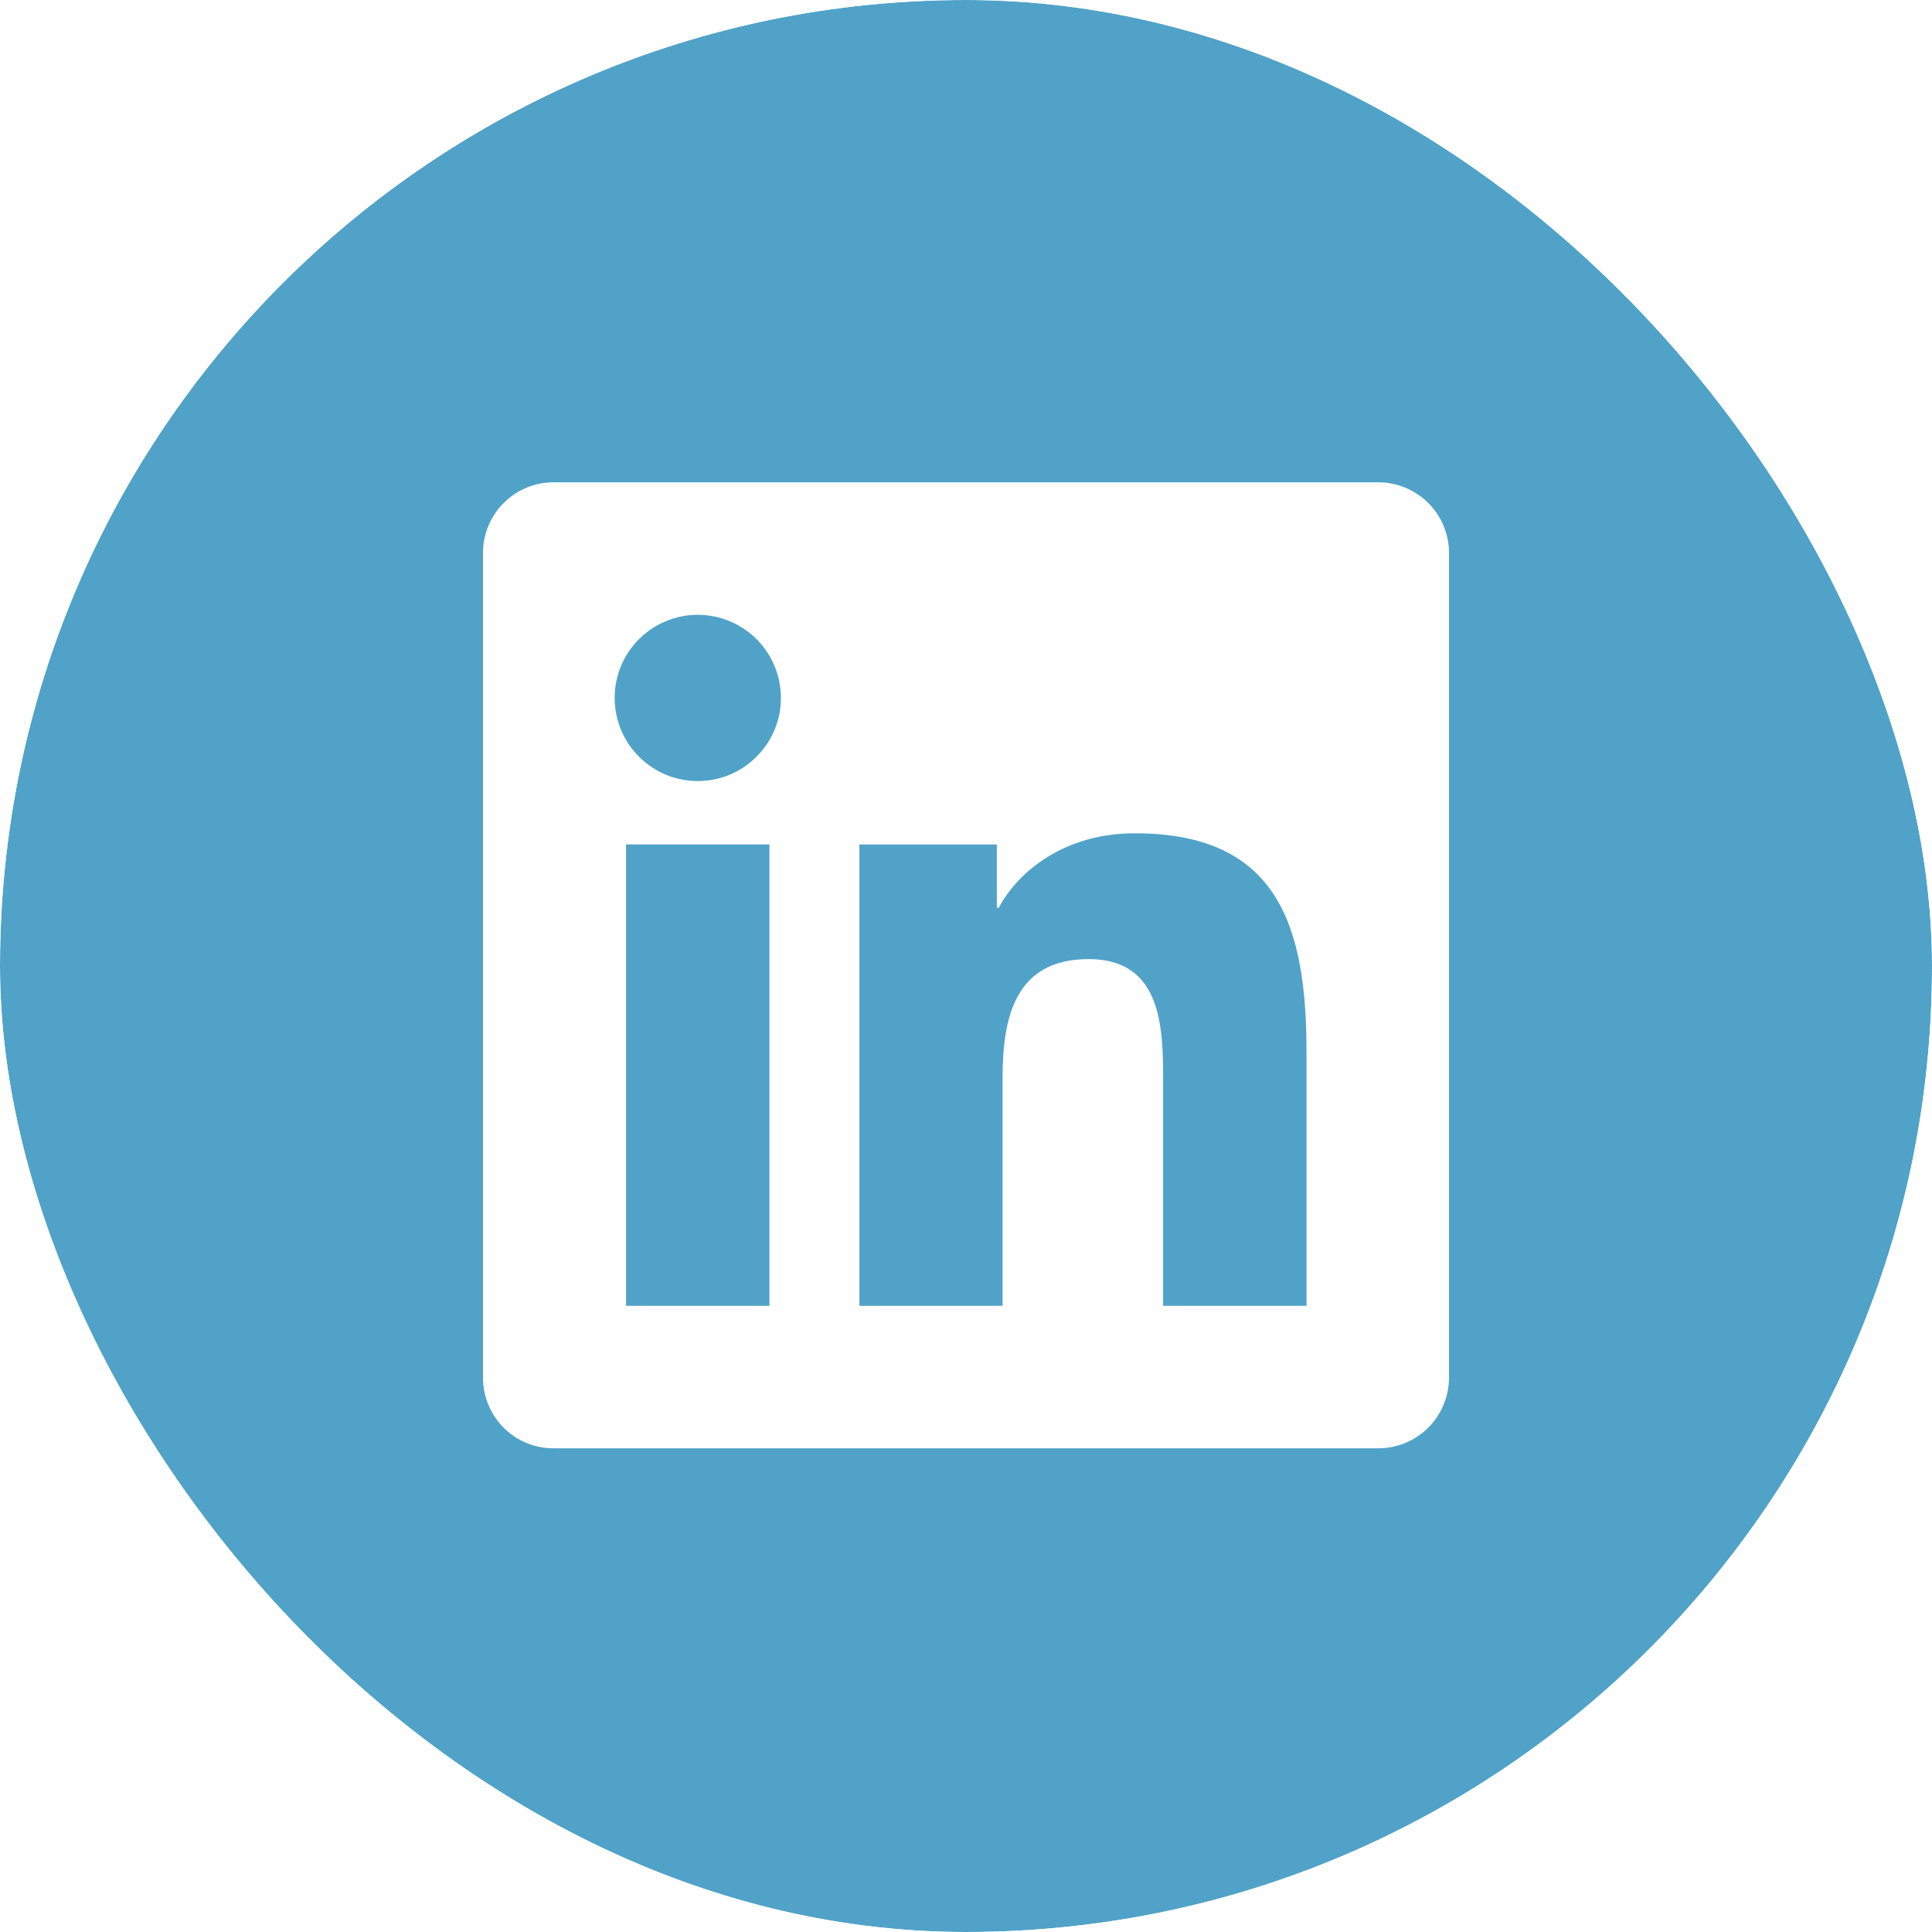 <svg width="28" height="28" viewBox="0 0 28 28" fill="none" xmlns="http://www.w3.org/2000/svg">
<g clip-path="url(#clip0_346_19622)">
<g filter="url(#filter0_b_346_19622)">
<path fill-rule="evenodd" clip-rule="evenodd" d="M14 0C6.268 0 0 6.268 0 14C0 21.732 6.268 28 14 28C21.732 28 28 21.732 28 14C28 6.268 21.732 0 14 0ZM7.308 7.282C7.501 7.092 7.762 6.987 8.033 6.99H19.967C20.237 6.988 20.497 7.093 20.691 7.281C20.884 7.469 20.995 7.727 21 7.997V19.979C20.996 20.25 20.886 20.508 20.692 20.698C20.499 20.887 20.238 20.992 19.967 20.99H8.033C7.762 20.993 7.502 20.889 7.308 20.7C7.115 20.511 7.004 20.253 7 19.983V8C7.003 7.729 7.114 7.471 7.308 7.282ZM11.151 12.238H9.073V18.925H11.151V12.238ZM10.782 9.113C10.584 8.981 10.351 8.91 10.113 8.91C9.794 8.91 9.487 9.037 9.261 9.263C9.035 9.488 8.908 9.795 8.908 10.114C8.908 10.352 8.978 10.585 9.11 10.784C9.243 10.982 9.431 11.137 9.651 11.228C9.871 11.319 10.114 11.343 10.347 11.297C10.581 11.251 10.796 11.136 10.964 10.967C11.133 10.799 11.248 10.584 11.295 10.351C11.341 10.117 11.317 9.874 11.226 9.654C11.135 9.434 10.981 9.246 10.782 9.113ZM12.455 12.239H14.447V13.156H14.475C14.752 12.631 15.429 12.077 16.44 12.077C18.545 12.072 18.935 13.457 18.935 15.253V18.925H16.857V15.672C16.857 14.897 16.843 13.9 15.777 13.9C14.711 13.9 14.53 14.745 14.53 15.621V18.925H12.455V12.239Z" fill="#50A2C8"/>
</g>
</g>
<defs>
<filter id="filter0_b_346_19622" x="-16.528" y="-16.528" width="61.056" height="61.056" filterUnits="userSpaceOnUse" color-interpolation-filters="sRGB">
<feFlood flood-opacity="0" result="BackgroundImageFix"/>
<feGaussianBlur in="BackgroundImageFix" stdDeviation="8.264"/>
<feComposite in2="SourceAlpha" operator="in" result="effect1_backgroundBlur_346_19622"/>
<feBlend mode="normal" in="SourceGraphic" in2="effect1_backgroundBlur_346_19622" result="shape"/>
</filter>
<clipPath id="clip0_346_19622">
<rect width="28" height="28" rx="14" fill="white"/>
</clipPath>
</defs>
</svg>
